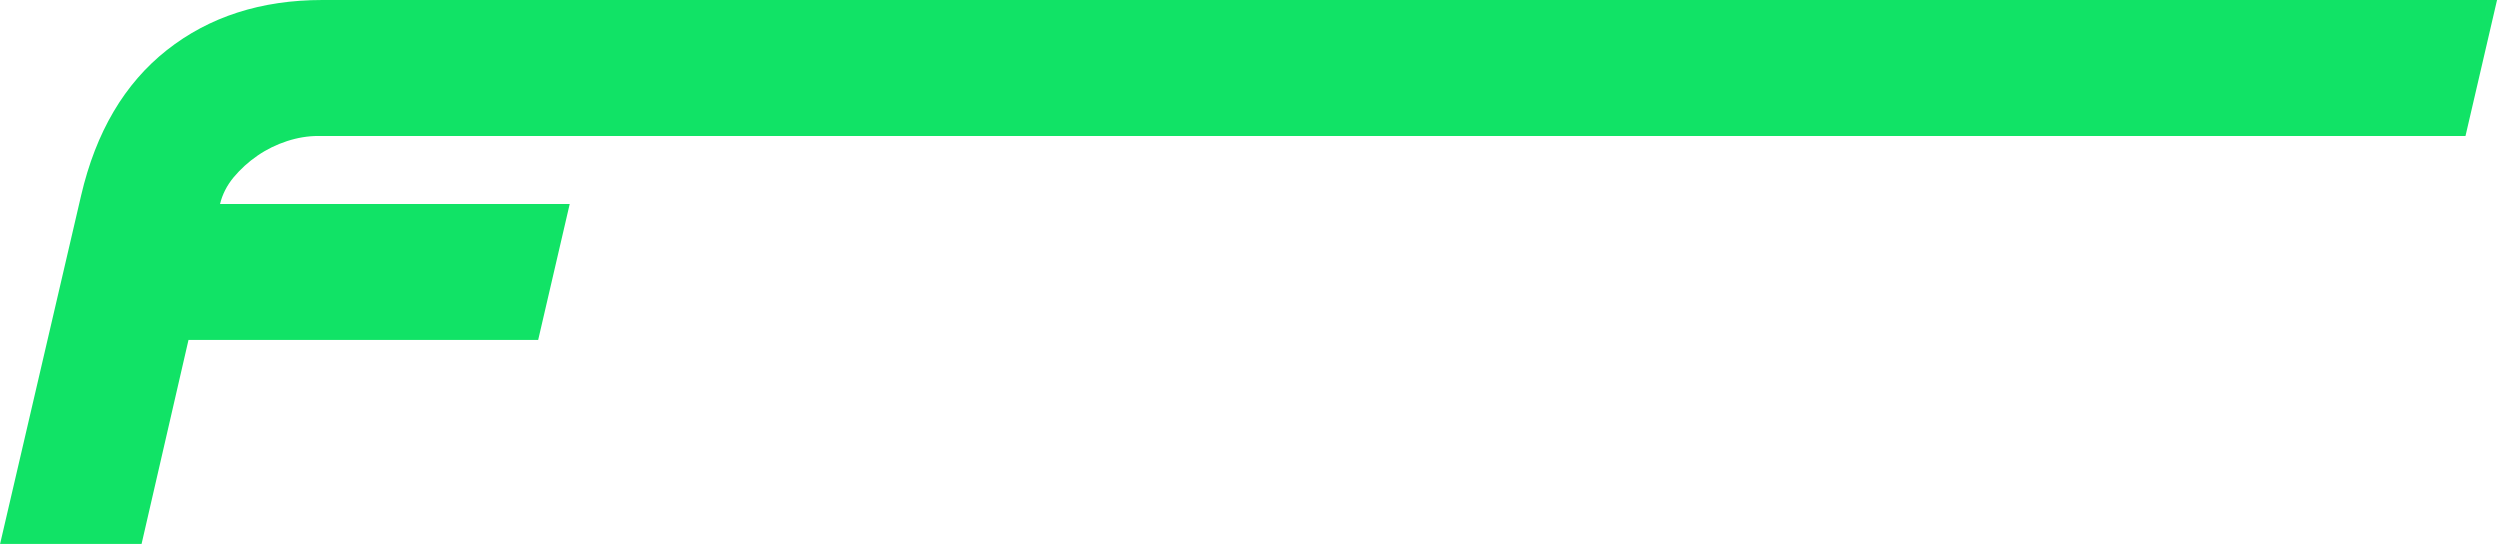 <?xml version="1.0" encoding="UTF-8"?> <svg xmlns="http://www.w3.org/2000/svg" width="409" height="89" viewBox="0 0 409 89" fill="none"> <path d="M0.011 89L13.27 31.984C15.689 21.599 20.364 13.678 27.296 8.2C34.228 2.733 42.715 0 52.757 0H408.516L403.355 22.245H52.055C50.382 22.245 48.686 22.524 46.959 23.084C45.242 23.644 43.633 24.429 42.143 25.452C40.653 26.474 39.357 27.658 38.234 28.992C37.122 30.337 36.377 31.801 35.999 33.372H93.205L88.044 55.617H30.838L23.161 88.989H0L0.011 89Z" fill="#11E366"></path> </svg> 